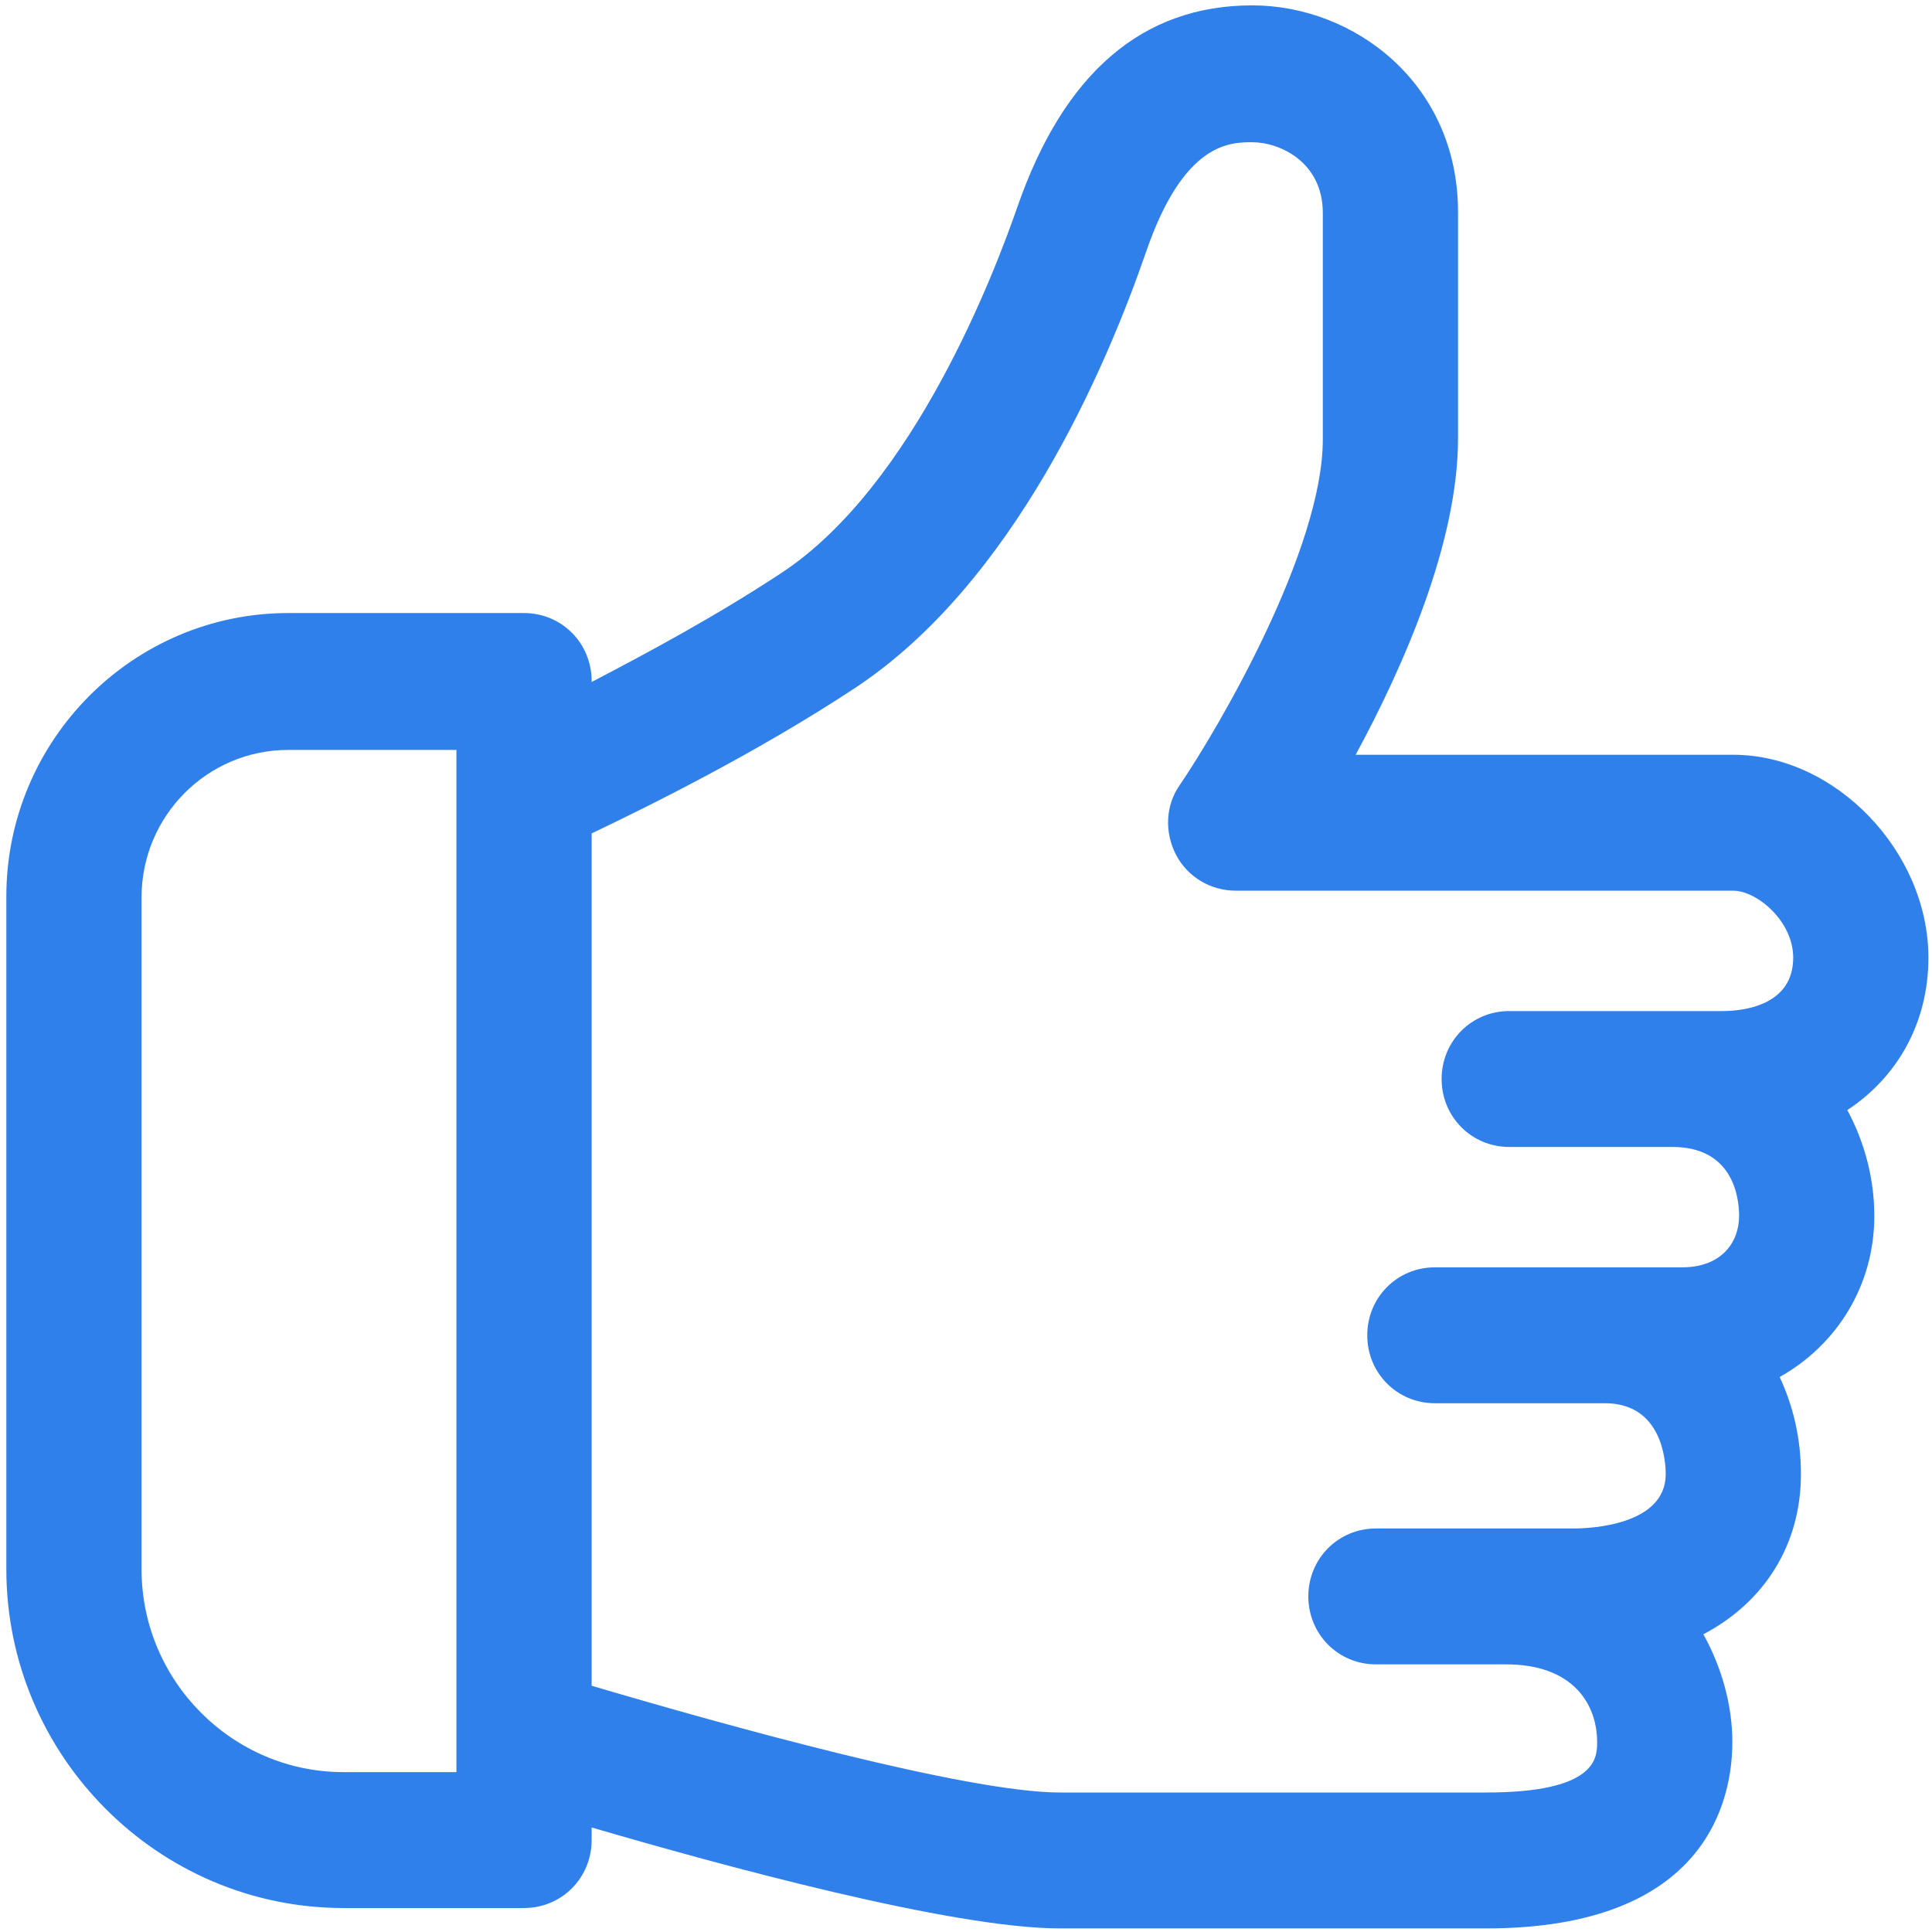 <svg xmlns="http://www.w3.org/2000/svg" viewBox="0 0 90 90" height="90" width="90"><g xmlns="http://www.w3.org/2000/svg" transform="matrix(-1 0 0 -1 90 90)"><path d="M74.002 1.117H65.588C63.834 1.117 62.439 2.518 62.439 4.282V4.87C56.41 3.106 45.656 0.167 40.617 0.167H20.774C10.426 0.167 9.301 6.227 9.301 8.849C9.301 10.568 9.796 12.332 10.651 13.869C7.816 15.361 6.106 18.029 6.106 21.331C6.106 23.004 6.466 24.496 7.096 25.853C4.441 27.345 2.687 30.104 2.687 33.359C2.687 35.078 3.137 36.796 3.946 38.288C1.607 39.826 0.167 42.358 0.167 45.388C0.167 50.317 4.486 54.84 9.256 54.84H26.848C24.644 58.909 22.079 64.698 22.079 69.582V80.118C22.079 86.133 26.938 89.75 31.663 89.75C36.792 89.75 40.437 86.585 42.596 80.389C43.631 77.405 47.411 67.366 53.62 63.296C56.635 61.306 59.919 59.542 62.439 58.231V58.276C62.439 60.04 63.834 61.442 65.588 61.442H76.567C83.811 61.442 89.705 55.518 89.705 48.237V16.899C89.705 8.216 82.641 1.117 74.002 1.117ZM50.155 57.96C42.776 62.844 38.502 72.792 36.612 78.264C34.857 83.374 32.698 83.374 31.663 83.374C30.403 83.374 28.378 82.47 28.378 80.073V69.536C28.378 64.426 33.193 56.151 35.037 53.438C35.712 52.488 35.757 51.222 35.217 50.182C34.677 49.142 33.598 48.508 32.428 48.508H9.256C8.176 48.508 6.466 47.107 6.466 45.388C6.466 43.172 8.761 42.901 9.751 42.901H12.09H15.285H19.694C21.449 42.901 22.844 41.499 22.844 39.736C22.844 37.972 21.449 36.57 19.694 36.57H15.285H12.09C9.211 36.57 8.986 34.128 8.986 33.359C8.986 32.138 9.796 30.963 11.64 30.963H15.24H19.694H23.159C24.914 30.963 26.308 29.561 26.308 27.797C26.308 26.034 24.914 24.632 23.159 24.632H19.694H15.24C12.54 24.632 12.405 21.873 12.405 21.331C12.405 18.934 15.96 18.798 16.68 18.798H19.829H23.429H25.904C27.658 18.798 29.053 17.396 29.053 15.633C29.053 13.869 27.658 12.467 25.904 12.467H23.429H19.829C16.725 12.467 15.6 10.613 15.6 8.849C15.6 8.126 15.6 6.498 20.774 6.498H40.617C44.981 6.498 56.319 9.663 62.439 11.472V51.177C59.784 52.443 54.745 54.93 50.155 57.96ZM83.406 48.192C83.406 51.991 80.346 55.066 76.567 55.066H68.738V7.448H74.002C79.177 7.448 83.406 11.698 83.406 16.899V48.192Z" fill="#3080EC" /></g></svg>